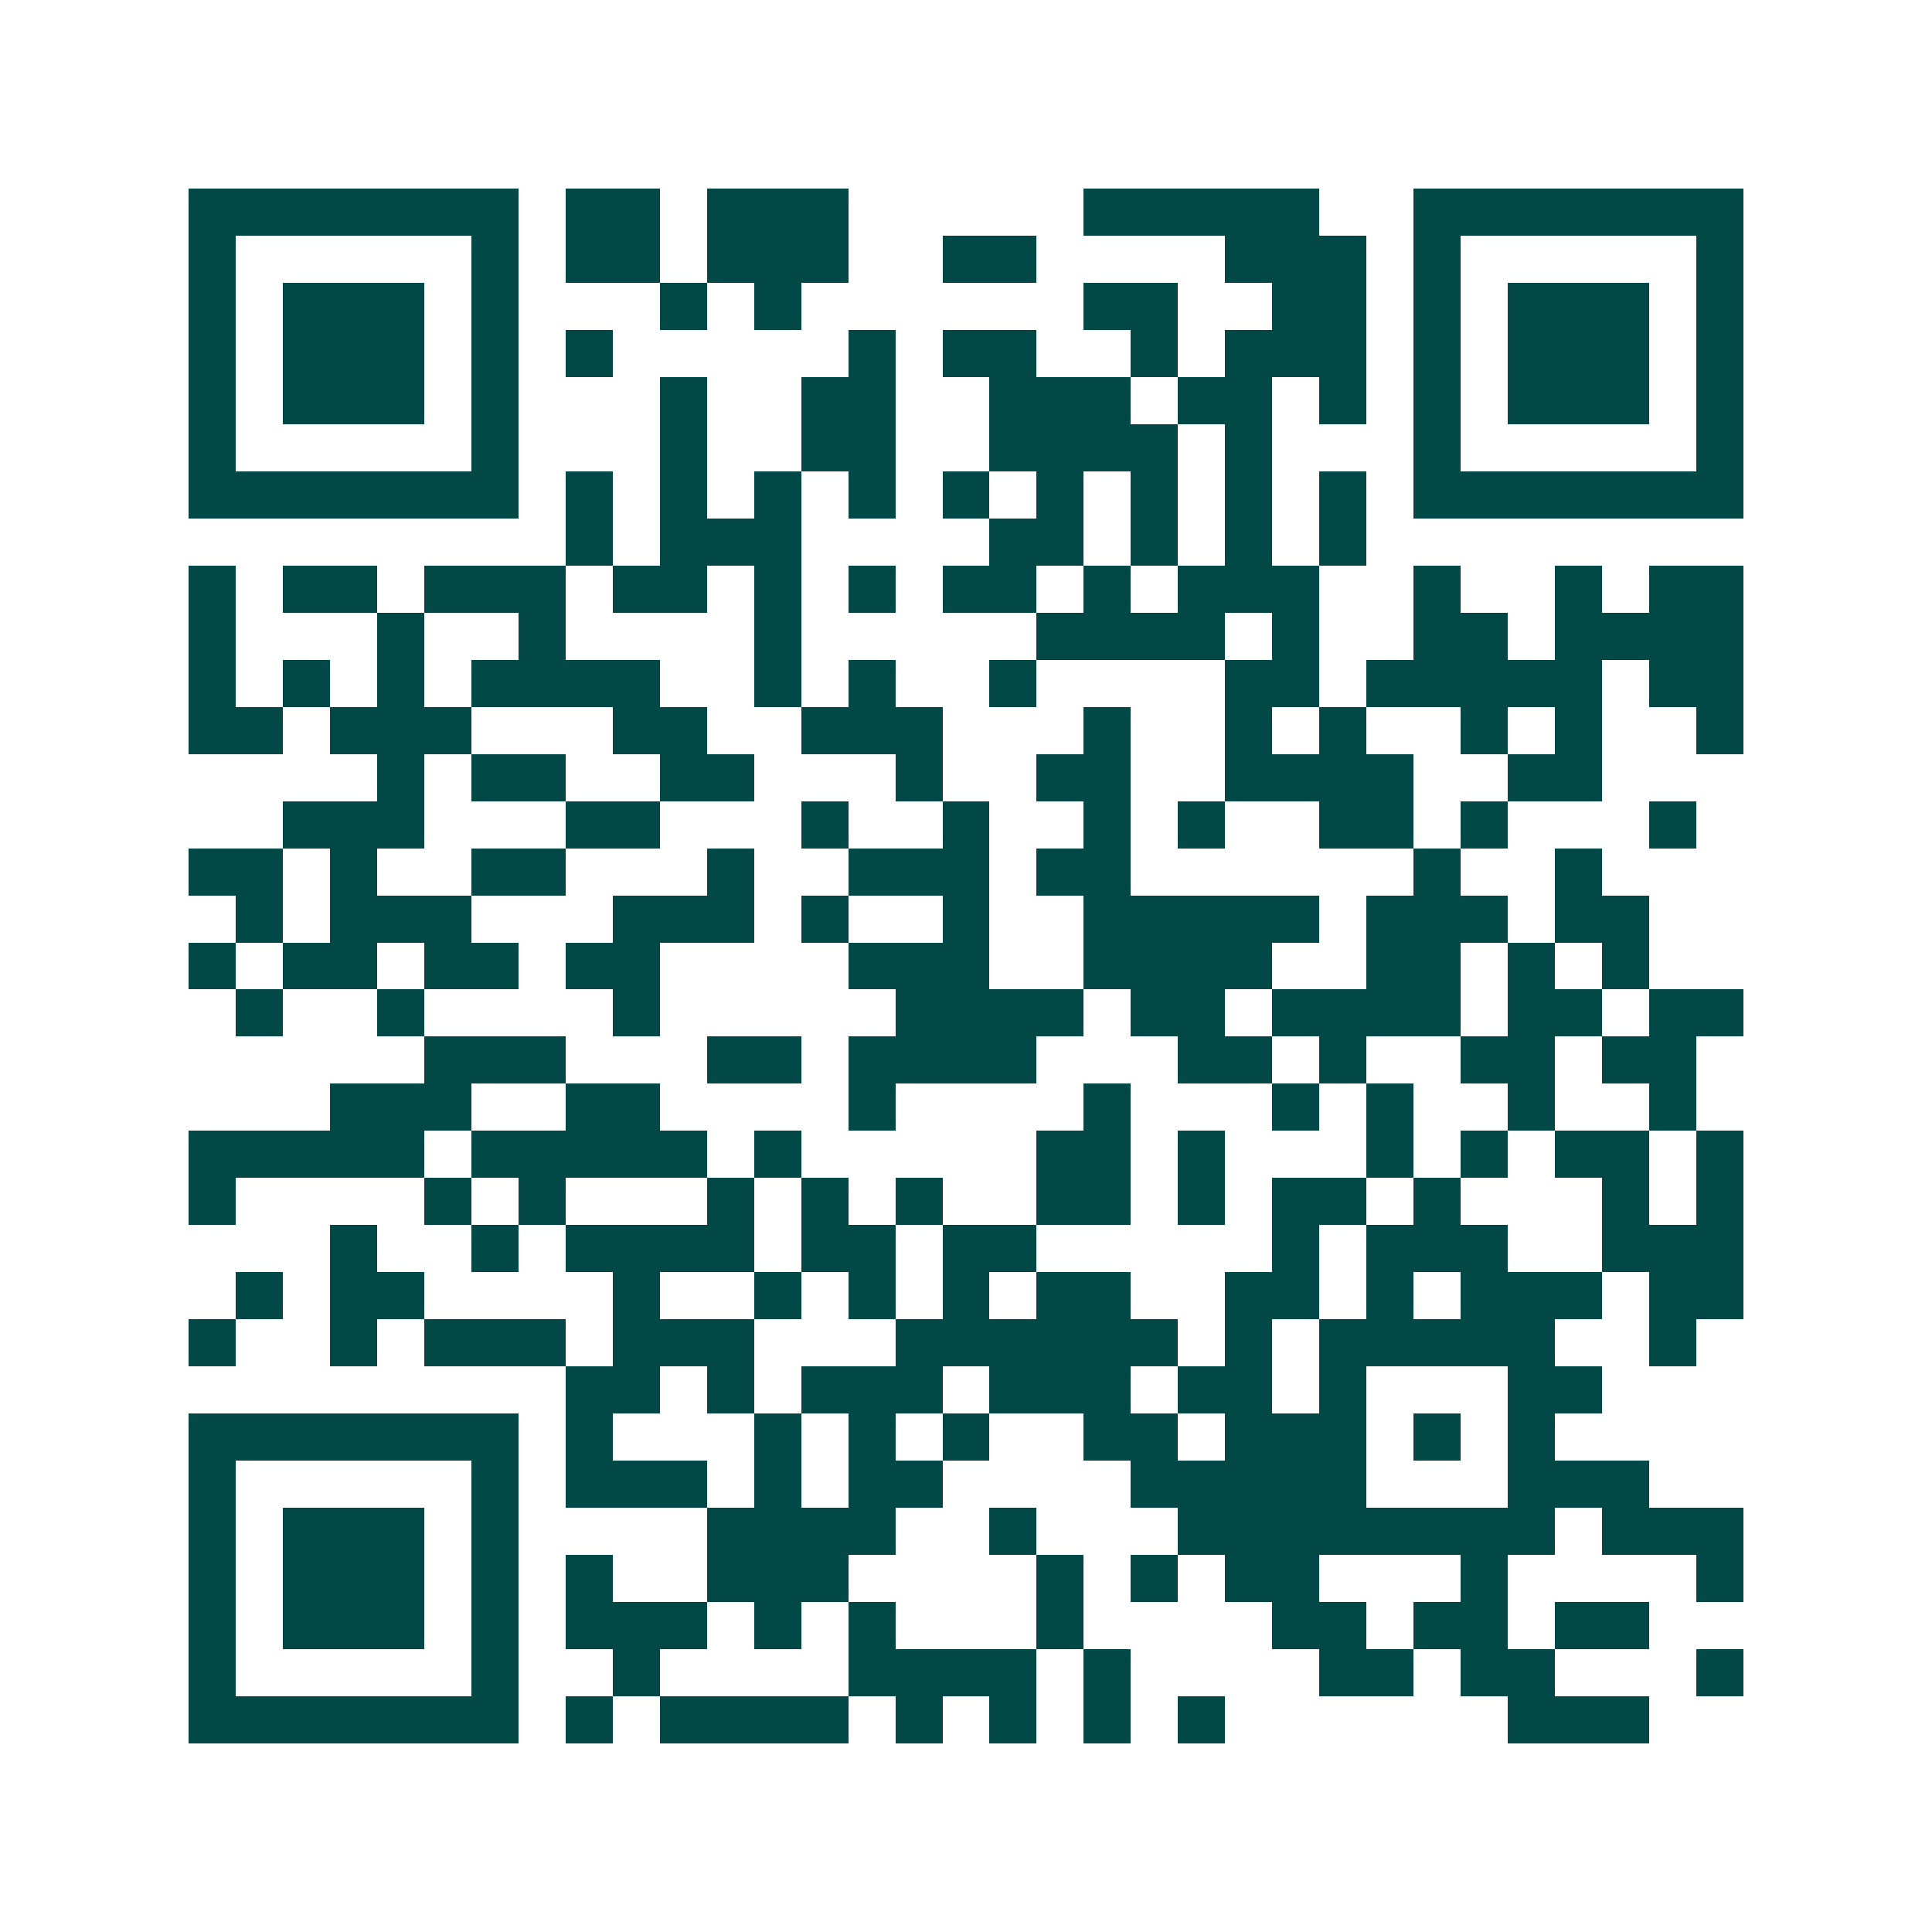 <svg xmlns="http://www.w3.org/2000/svg" width="200" height="200" viewBox="0 0 41 41" shape-rendering="crispEdges"><path fill="#ffffff" d="M0 0h41v41H0z"/><path stroke="#014847" d="M4 4.5h7m1 0h2m1 0h3m5 0h5m2 0h7M4 5.5h1m5 0h1m1 0h2m1 0h3m2 0h2m4 0h3m1 0h1m5 0h1M4 6.5h1m1 0h3m1 0h1m3 0h1m1 0h1m6 0h2m2 0h2m1 0h1m1 0h3m1 0h1M4 7.5h1m1 0h3m1 0h1m1 0h1m5 0h1m1 0h2m2 0h1m1 0h3m1 0h1m1 0h3m1 0h1M4 8.5h1m1 0h3m1 0h1m3 0h1m2 0h2m2 0h3m1 0h2m1 0h1m1 0h1m1 0h3m1 0h1M4 9.5h1m5 0h1m3 0h1m2 0h2m2 0h4m1 0h1m3 0h1m5 0h1M4 10.5h7m1 0h1m1 0h1m1 0h1m1 0h1m1 0h1m1 0h1m1 0h1m1 0h1m1 0h1m1 0h7M12 11.5h1m1 0h3m4 0h2m1 0h1m1 0h1m1 0h1M4 12.5h1m1 0h2m1 0h3m1 0h2m1 0h1m1 0h1m1 0h2m1 0h1m1 0h3m2 0h1m2 0h1m1 0h2M4 13.5h1m3 0h1m2 0h1m4 0h1m5 0h4m1 0h1m2 0h2m1 0h4M4 14.5h1m1 0h1m1 0h1m1 0h4m2 0h1m1 0h1m2 0h1m4 0h2m1 0h5m1 0h2M4 15.5h2m1 0h3m3 0h2m2 0h3m3 0h1m2 0h1m1 0h1m2 0h1m1 0h1m2 0h1M8 16.5h1m1 0h2m2 0h2m3 0h1m2 0h2m2 0h4m2 0h2M6 17.5h3m3 0h2m3 0h1m2 0h1m2 0h1m1 0h1m2 0h2m1 0h1m3 0h1M4 18.5h2m1 0h1m2 0h2m3 0h1m2 0h3m1 0h2m6 0h1m2 0h1M5 19.5h1m1 0h3m3 0h3m1 0h1m2 0h1m2 0h5m1 0h3m1 0h2M4 20.5h1m1 0h2m1 0h2m1 0h2m4 0h3m2 0h4m2 0h2m1 0h1m1 0h1M5 21.5h1m2 0h1m4 0h1m5 0h4m1 0h2m1 0h4m1 0h2m1 0h2M9 22.5h3m3 0h2m1 0h4m3 0h2m1 0h1m2 0h2m1 0h2M7 23.5h3m2 0h2m4 0h1m4 0h1m3 0h1m1 0h1m2 0h1m2 0h1M4 24.5h5m1 0h5m1 0h1m5 0h2m1 0h1m3 0h1m1 0h1m1 0h2m1 0h1M4 25.5h1m4 0h1m1 0h1m3 0h1m1 0h1m1 0h1m2 0h2m1 0h1m1 0h2m1 0h1m3 0h1m1 0h1M7 26.5h1m2 0h1m1 0h4m1 0h2m1 0h2m5 0h1m1 0h3m2 0h3M5 27.5h1m1 0h2m4 0h1m2 0h1m1 0h1m1 0h1m1 0h2m2 0h2m1 0h1m1 0h3m1 0h2M4 28.5h1m2 0h1m1 0h3m1 0h3m3 0h6m1 0h1m1 0h5m2 0h1M12 29.5h2m1 0h1m1 0h3m1 0h3m1 0h2m1 0h1m3 0h2M4 30.5h7m1 0h1m3 0h1m1 0h1m1 0h1m2 0h2m1 0h3m1 0h1m1 0h1M4 31.5h1m5 0h1m1 0h3m1 0h1m1 0h2m4 0h5m3 0h3M4 32.5h1m1 0h3m1 0h1m4 0h4m2 0h1m3 0h8m1 0h3M4 33.5h1m1 0h3m1 0h1m1 0h1m2 0h3m4 0h1m1 0h1m1 0h2m3 0h1m4 0h1M4 34.5h1m1 0h3m1 0h1m1 0h3m1 0h1m1 0h1m3 0h1m4 0h2m1 0h2m1 0h2M4 35.5h1m5 0h1m2 0h1m4 0h4m1 0h1m4 0h2m1 0h2m3 0h1M4 36.5h7m1 0h1m1 0h4m1 0h1m1 0h1m1 0h1m1 0h1m6 0h3"/></svg>
